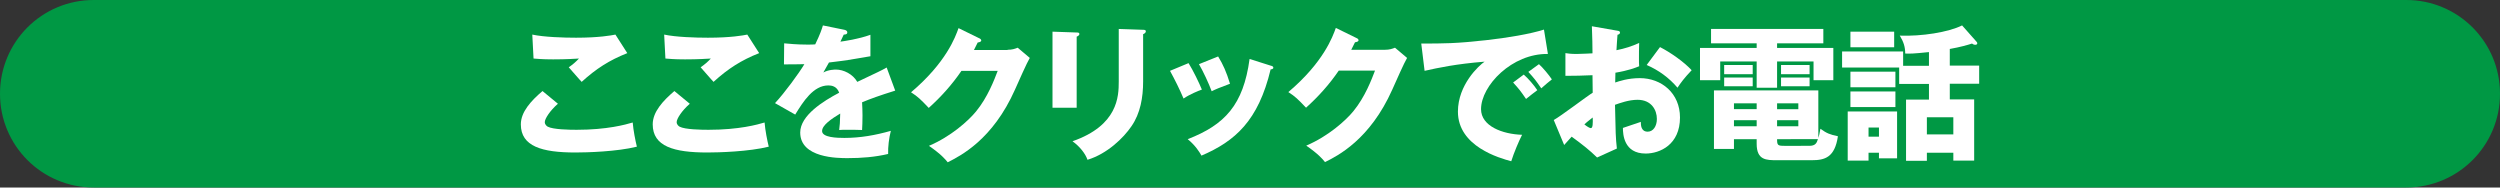 <?xml version="1.0" encoding="utf-8"?>
<!-- Generator: Adobe Illustrator 26.0.1, SVG Export Plug-In . SVG Version: 6.00 Build 0)  -->
<svg version="1.1" id="レイヤー_1" xmlns="http://www.w3.org/2000/svg" xmlns:xlink="http://www.w3.org/1999/xlink" x="0px"
	 y="0px" viewBox="0 0 1200 90" style="enable-background:new 0 0 1200 90;" xml:space="preserve">
<rect x="0" y="0" width="1200" height="90" fill="#333333" stroke="none"/>
<style type="text/css">
	.st0{fill:#009844;}
	.st1{fill:#FFFFFF;}
</style>
<path class="st0" d="M1155,90H45C20.1,90,0,69.9,0,45v0C0,20.1,20.1,0,45,0l1110,0c24.9,0,45,20.1,45,45v0
	C1200,69.9,1179.9,90,1155,90z"/>
<g>
	<path class="st1" d="M267.8,49.8c-3.8,3.3-6.3,7.2-6.3,8.8c0,1.2,0.9,1.9,1.4,2.2c2.6,1.4,10.6,1.5,13.9,1.5
		c14.7,0,23.5-2.5,26.9-3.5c0.3,3.8,1.3,8.8,2,11.6c-9.5,2.4-24.1,2.8-29.5,2.8c-16,0-26.2-2.9-26.2-13.5c0-6,4.9-11.3,10.4-16
		L267.8,49.8z M301.1,25.5c-8.6,3.4-15,7.5-21.9,13.8c-0.1-0.1-0.8-0.8-6.2-7c1.9-1.3,3.4-2.6,4.9-4.2c-1.7,0.1-6.1,0.4-12.4,0.4
		c-5.5,0-7.7-0.3-9.4-0.4l-0.6-11.5c5.6,1.2,15,1.5,21,1.5c11,0,16.9-1.1,18.9-1.5L301.1,25.5z"/>
	<path class="st1" d="M331.1,49.8c-3.8,3.3-6.3,7.2-6.3,8.8c0,1.2,0.9,1.9,1.4,2.2c2.6,1.4,10.6,1.5,13.9,1.5
		c14.7,0,23.5-2.5,26.9-3.5c0.3,3.8,1.3,8.8,2,11.6c-9.5,2.4-24.1,2.8-29.5,2.8c-16,0-26.2-2.9-26.2-13.5c0-6,4.9-11.3,10.4-16
		L331.1,49.8z M364.4,25.5c-8.6,3.4-15,7.5-21.9,13.8c-0.1-0.1-0.8-0.8-6.2-7c1.9-1.3,3.4-2.6,4.9-4.2c-1.7,0.1-6.1,0.4-12.4,0.4
		c-5.5,0-7.7-0.3-9.4-0.4l-0.6-11.5c5.6,1.2,15,1.5,21,1.5c11,0,16.9-1.1,18.9-1.5L364.4,25.5z"/>
	<path class="st1" d="M405.3,14.3c0.4,0.1,1.4,0.3,1.4,1.3c0,1-1.3,1-1.7,1l-1.6,3.4c2-0.3,8.6-1.2,14.4-3.3V27
		c-10.4,1.8-11.6,2-19.9,3c-0.8,1.5-1,1.7-2.7,4.8c2.5-1.4,5.5-1.4,6.1-1.4c3.6,0,8,2.1,10.2,5.9c10.3-4.9,11.5-5.4,14.1-6.9
		l4.1,11.1c-7.7,2.4-11.8,3.9-15.9,5.6c0.1,2,0.2,4.2,0.2,6.3c0,3.1-0.1,5.1-0.2,7c-2.2-0.1-4.7-0.1-7-0.1c-2.3,0-2.6,0-4,0.1
		c0.3-2.2,0.4-3.6,0.5-7.9c-4.3,2.6-8.7,5.6-8.7,8.4c0,3.1,7.1,3.3,10.7,3.3c7.7,0,14.9-1.3,22.3-3.4c-0.9,3.5-1.4,7.7-1.3,11.1
		c-6.3,1.5-12.9,2-19.4,2c-4.7,0-22.8,0-22.8-12.3c0-8.2,11.1-15.1,18.7-19.1c-1.1-3.1-3.6-3.5-5.2-3.5c-7.2,0-12.1,7.8-15.9,14
		l-9.7-5.5c4.6-4.9,11.6-14.5,14.1-18.7c-3.8,0.1-6.8,0.1-9.8,0.1l0.1-10.1c2.2,0.2,6.2,0.6,10.9,0.6c2,0,2.9,0,4-0.1
		c2.6-5.4,3.1-7.2,3.7-9.1L405.3,14.3z"/>
	<path class="st1" d="M483.6,23.9c2.3,0,3.6-0.5,4.9-1l5.8,4.9c-1.3,2.1-5.5,11.6-7.1,15.2c-10.7,24.1-26.2,31.8-32.3,34.9
		c-1.2-1.5-3.1-3.8-9-7.9c10.6-4.5,19-12.1,22.6-16.5c5.6-6.8,8.8-15.3,10.4-19.5h-17.4c-4.5,6.6-9.8,12.5-15.7,17.8
		c-3.8-4-5.2-5.4-8.5-7.5c16.9-14.3,21.3-26.6,22.8-30.8l10,4.9c0.3,0.1,0.9,0.5,0.9,1c0,0.7-1,0.9-1.7,1c-1.1,2.2-1.3,2.7-1.8,3.6
		H483.6z"/>
	<path class="st1" d="M516.8,15.6c0.8,0,1.3,0.1,1.3,0.7c0,0.7-0.8,1.1-1.3,1.3v34.1h-11.6V15.2L516.8,15.6z M548.7,14.3
		c0.7,0,1.3,0.1,1.3,0.7c0,0.8-0.8,1.2-1.3,1.4v22.7c0,7.6-1.3,15.3-5.6,21.5c-3.8,5.6-11.6,13.2-21.1,16.1c-1-2.9-3.6-6.3-7.2-8.9
		c21.8-7.6,22.2-21.5,22.2-28.6V13.9L548.7,14.3z"/>
	<path class="st1" d="M570.5,30.3c2.2,3.5,5.1,9.5,6.4,12.7c-1.7,0.6-5.7,2.2-8.8,4.3c-1.9-4.5-4.2-9.1-6.5-13.3L570.5,30.3z
		 M609.9,31.5c0.8,0.2,1.3,0.4,1.3,1c0,0.7-1,0.8-1.3,0.8c-5.9,24.7-17.1,34.5-33.2,41.4c-0.8-1.5-2.9-4.9-6.6-7.9
		c17.8-6.9,26.7-16.4,29.7-38.5L609.9,31.5z M584.7,27.1c2.4,3.9,4,7.5,5.7,13.1c-5.1,1.9-6.8,2.6-8.8,3.6c-1.3-3.6-4.2-9.8-6.1-13
		L584.7,27.1z"/>
	<path class="st1" d="M664.7,23.9c2.3,0,3.6-0.5,4.9-1l5.8,4.9c-1.3,2.1-5.5,11.6-7.1,15.2C657.6,67,642.1,74.8,636,77.8
		c-1.2-1.5-3.1-3.8-9-7.9c10.6-4.5,19-12.1,22.6-16.5c5.6-6.8,8.8-15.3,10.4-19.5h-17.4c-4.5,6.6-9.8,12.5-15.7,17.8
		c-3.8-4-5.2-5.4-8.5-7.5c16.9-14.3,21.3-26.6,22.8-30.8l10,4.9c0.3,0.1,0.9,0.5,0.9,1c0,0.7-1,0.9-1.7,1c-1.1,2.2-1.3,2.7-1.8,3.6
		H664.7z"/>
	<path class="st1" d="M743,25.9c-17.2-0.3-32.1,15.2-32.1,26.5c0,8.1,10.2,12,19.7,12.3c-1.5,2.9-4,8.8-5.2,12.7
		c-5.6-1.5-25.6-7.1-25.6-23.8c0-12.9,10-22.1,12.8-24c-13.7,1.1-22.1,2.9-28.8,4.4l-1.6-13.1c10.7,0,16.7,0,31-1.6
		c10.1-1.1,21.4-3,27.9-5.1L743,25.9z M731.4,35.8c2.1,1.8,5.1,5.3,6.5,7.5c-1.9,1.4-2.9,2.2-5.4,4.2c-2.6-3.8-3.3-4.7-6.2-7.9
		L731.4,35.8z M738.7,30.8c1.9,1.7,4.8,5.2,6.2,7.3c-1.7,1.3-2.9,2.4-5.1,4.3c-2.6-3.8-3.3-4.7-6.2-7.9L738.7,30.8z"/>
	<path class="st1" d="M776.1,14.7c0.9,0.1,1.5,0.3,1.5,0.9c0,0.8-0.8,1-1.2,1.1c-0.2,2.1-0.3,4.5-0.5,7.4c4-0.8,7.5-1.9,10.9-3.5
		c-0.1,2.6-0.1,5.8-0.1,7.4c0,1.9,0,2.4,0.1,3.8c-1.7,0.7-5.3,2.1-11.4,3.1c0,0.8-0.1,4.1-0.1,4.7c1.8-0.6,6.1-2.1,11.8-2.1
		c10.5,0,19.3,7.3,19.3,18.9c0,13-9.6,17.3-16.5,17.3c-10.5,0-10.9-9.3-10.9-12.3c1.5-0.5,7.7-2.6,8.6-2.9c0,1.4,0,4.7,3.3,4.7
		c2.6,0,4.4-2.6,4.4-6.1c0-4.3-2.6-9.2-9.3-9.2c-4.2,0-8.5,1.6-10.8,2.4c0.3,13.9,0.3,15.5,0.9,21l-9.5,4.3
		c-3.7-3.6-6.6-5.9-12.2-10c-1.7,1.9-2.6,2.9-3.6,4l-5-12c3.2-1.7,15.9-11.4,18.7-13.1c0-2.4,0-3-0.1-8.4c-4.1,0.2-9,0.3-13,0.3
		V25.5c1.4,0.2,2.5,0.4,5.5,0.4c2.7,0,6.6-0.3,7.5-0.3c0-5.2-0.1-6-0.3-13L776.1,14.7z M760.5,59.7c1.3,1.1,2.6,1.8,3.1,1.8
		c1,0,1-2.4,0.9-5.1C763.7,57.1,762.2,58.1,760.5,59.7z M796.8,22.6c4.9,2.5,11.4,7,15.2,11.1c-3.7,3.9-5.2,6-6.8,8.4
		c-4-4.7-9-8.4-14.8-10.9L796.8,22.6z"/>
	<path class="st1" d="M853,23h27v15.5h-9.5v-9H853v12.6h-9.8V29.5h-17.5v9H816V23h27.2v-2.2h-21.9v-6.9h53.9v6.9H853V23z M853,76.9
		c-5.2,0-9.8,0-9.8-7.9v-2.2h-10.9v4.7h-9.6V43.4h50.1v22.8c0.3-0.9,0.6-1.9,1-4.4c3,2.2,4.6,2.8,8.4,3.6
		c-1.5,10.2-6.3,11.5-12.5,11.5H853z M841.3,31.2v4.4h-13.7v-4.4H841.3z M841.3,37.2v4.2h-13.7v-4.2H841.3z M843.2,49.6h-10.9v2.8
		h10.9V49.6z M843.2,57.7h-10.9v2.9h10.9V57.7z M853,52.4h10.2v-2.8H853V52.4z M853,60.6h10.2v-2.9H853V60.6z M868.4,70
		c2.9,0,3.6-1.2,4.2-3.2H853c0,2.9,0.3,3.2,3.5,3.2H868.4z M868.6,31.2v4.4h-13.7v-4.4H868.6z M868.6,37.2v4.2h-13.7v-4.2H868.6z"/>
	<path class="st1" d="M925.9,31.6V25c-7.6,0.8-9.3,0.8-11.4,0.7c0-3.3-0.8-5.6-2.6-8.6c10.4,0.4,23.3-1.6,29.9-4.9l7,7.9
		c0.1,0.1,0.3,0.4,0.3,0.6c0,0.6-0.4,0.8-1,0.8c-0.6,0-1.2-0.3-1.5-0.6c-2.2,0.7-5.6,1.7-10.7,2.6v8H950v8.7h-14.1v7.5h11.7v29.4
		h-10v-3.8h-12.7v3.9h-10V47.8h11v-7.5h-14.3v-7.9h-27.4v-7.7h29.3v6.9H925.9z M910.6,53.5V76h-8.7v-2.7h-5v3.8h-10V53.5H910.6z
		 M909.2,15.2v7.5h-21v-7.5H909.2z M909.8,34.4v7.5h-21.6v-7.5H909.8z M909.8,43.9v7.5h-21.6v-7.5H909.8z M896.9,61.2v4.4h5v-4.4
		H896.9z M924.9,64.5h12.7v-8.2h-12.7V64.5z"/>
</g>
</svg>
